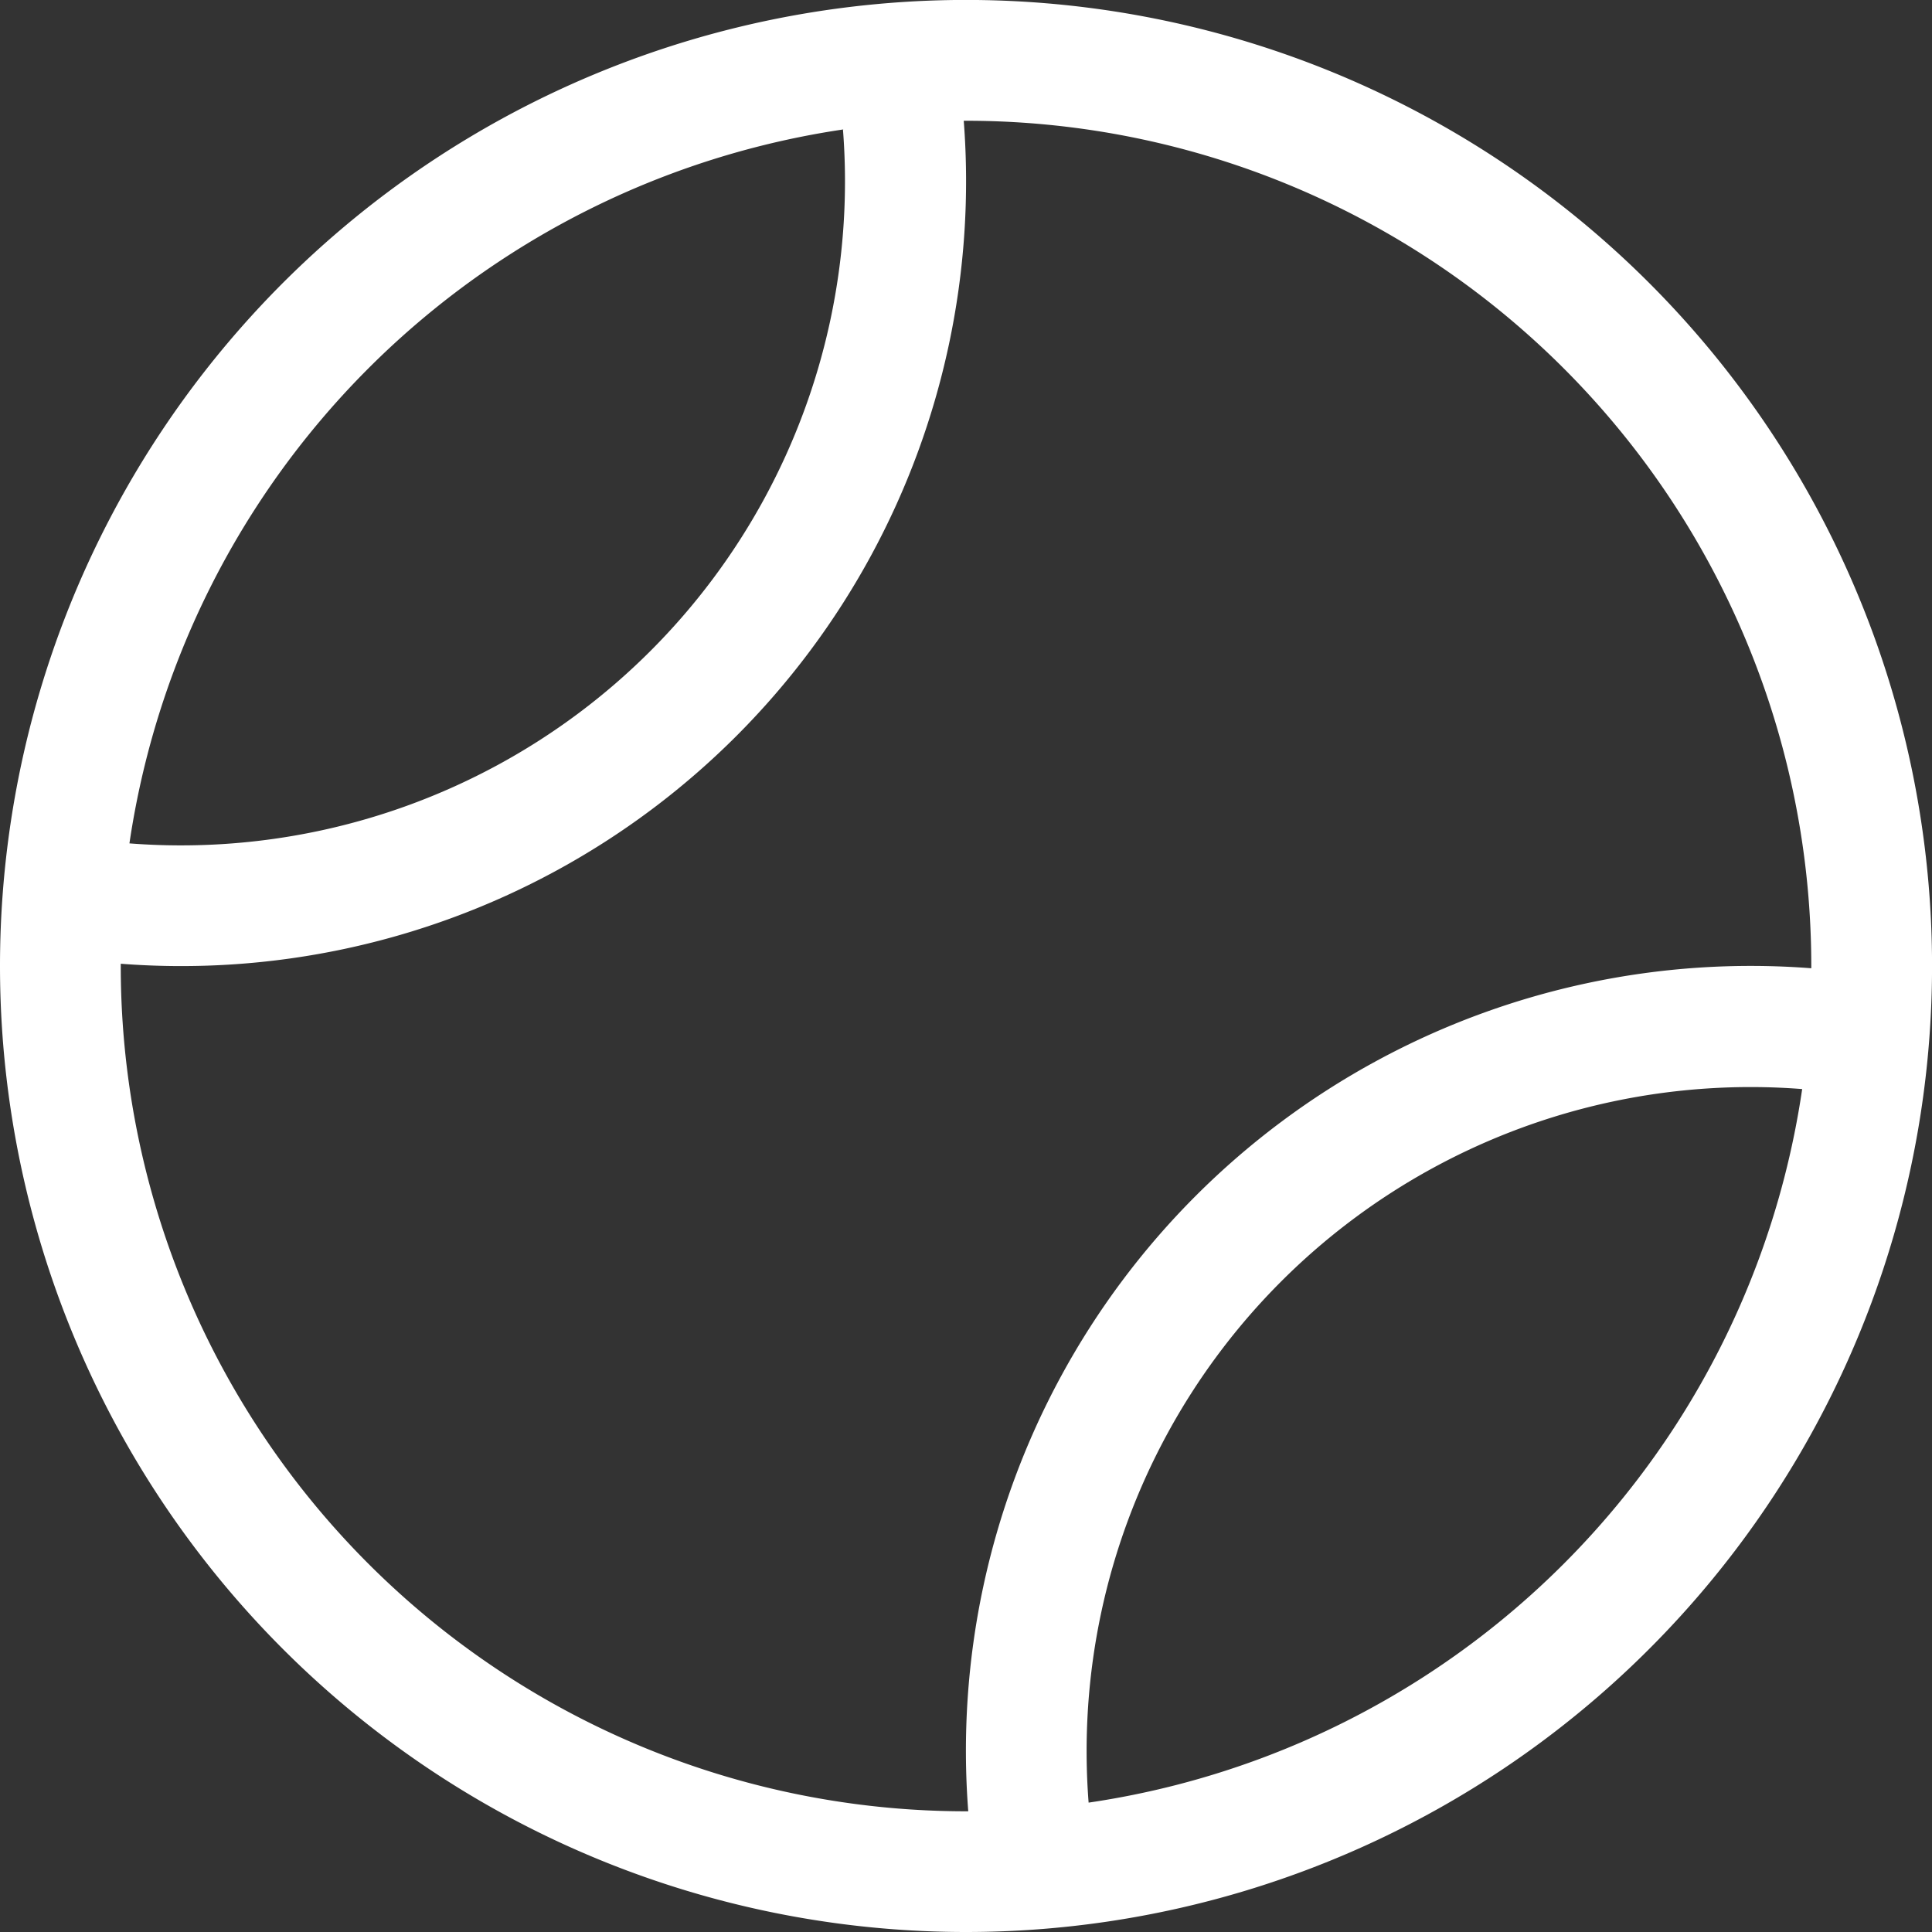 <svg id="sport-simple-blanc" xmlns="http://www.w3.org/2000/svg" width="38.989" height="38.989" viewBox="0 0 38.989 38.989">
  <rect x="0" y="0" width="38.989" height="38.989" fill="#333333" stroke="none"/>
  <path id="Tracé_168" data-name="Tracé 168" d="M19.54,36.553A15.839,15.839,0,0,1,36.553,19.54v-.046A17.059,17.059,0,0,0,19.495,2.437h-.046A15.839,15.839,0,0,1,2.437,19.449v.046A17.059,17.059,0,0,0,19.495,36.553Zm2.429-.175a17.059,17.059,0,0,0,14.4-14.4,13.4,13.4,0,0,0-14.4,14.4ZM17.02,2.612A17.092,17.092,0,0,0,2.612,17.02a13.4,13.4,0,0,0,14.4-14.4ZM0,19.495A19.495,19.495,0,1,1,19.495,38.989,19.495,19.495,0,0,1,0,19.495Z" fill="#fff"/>
</svg>
